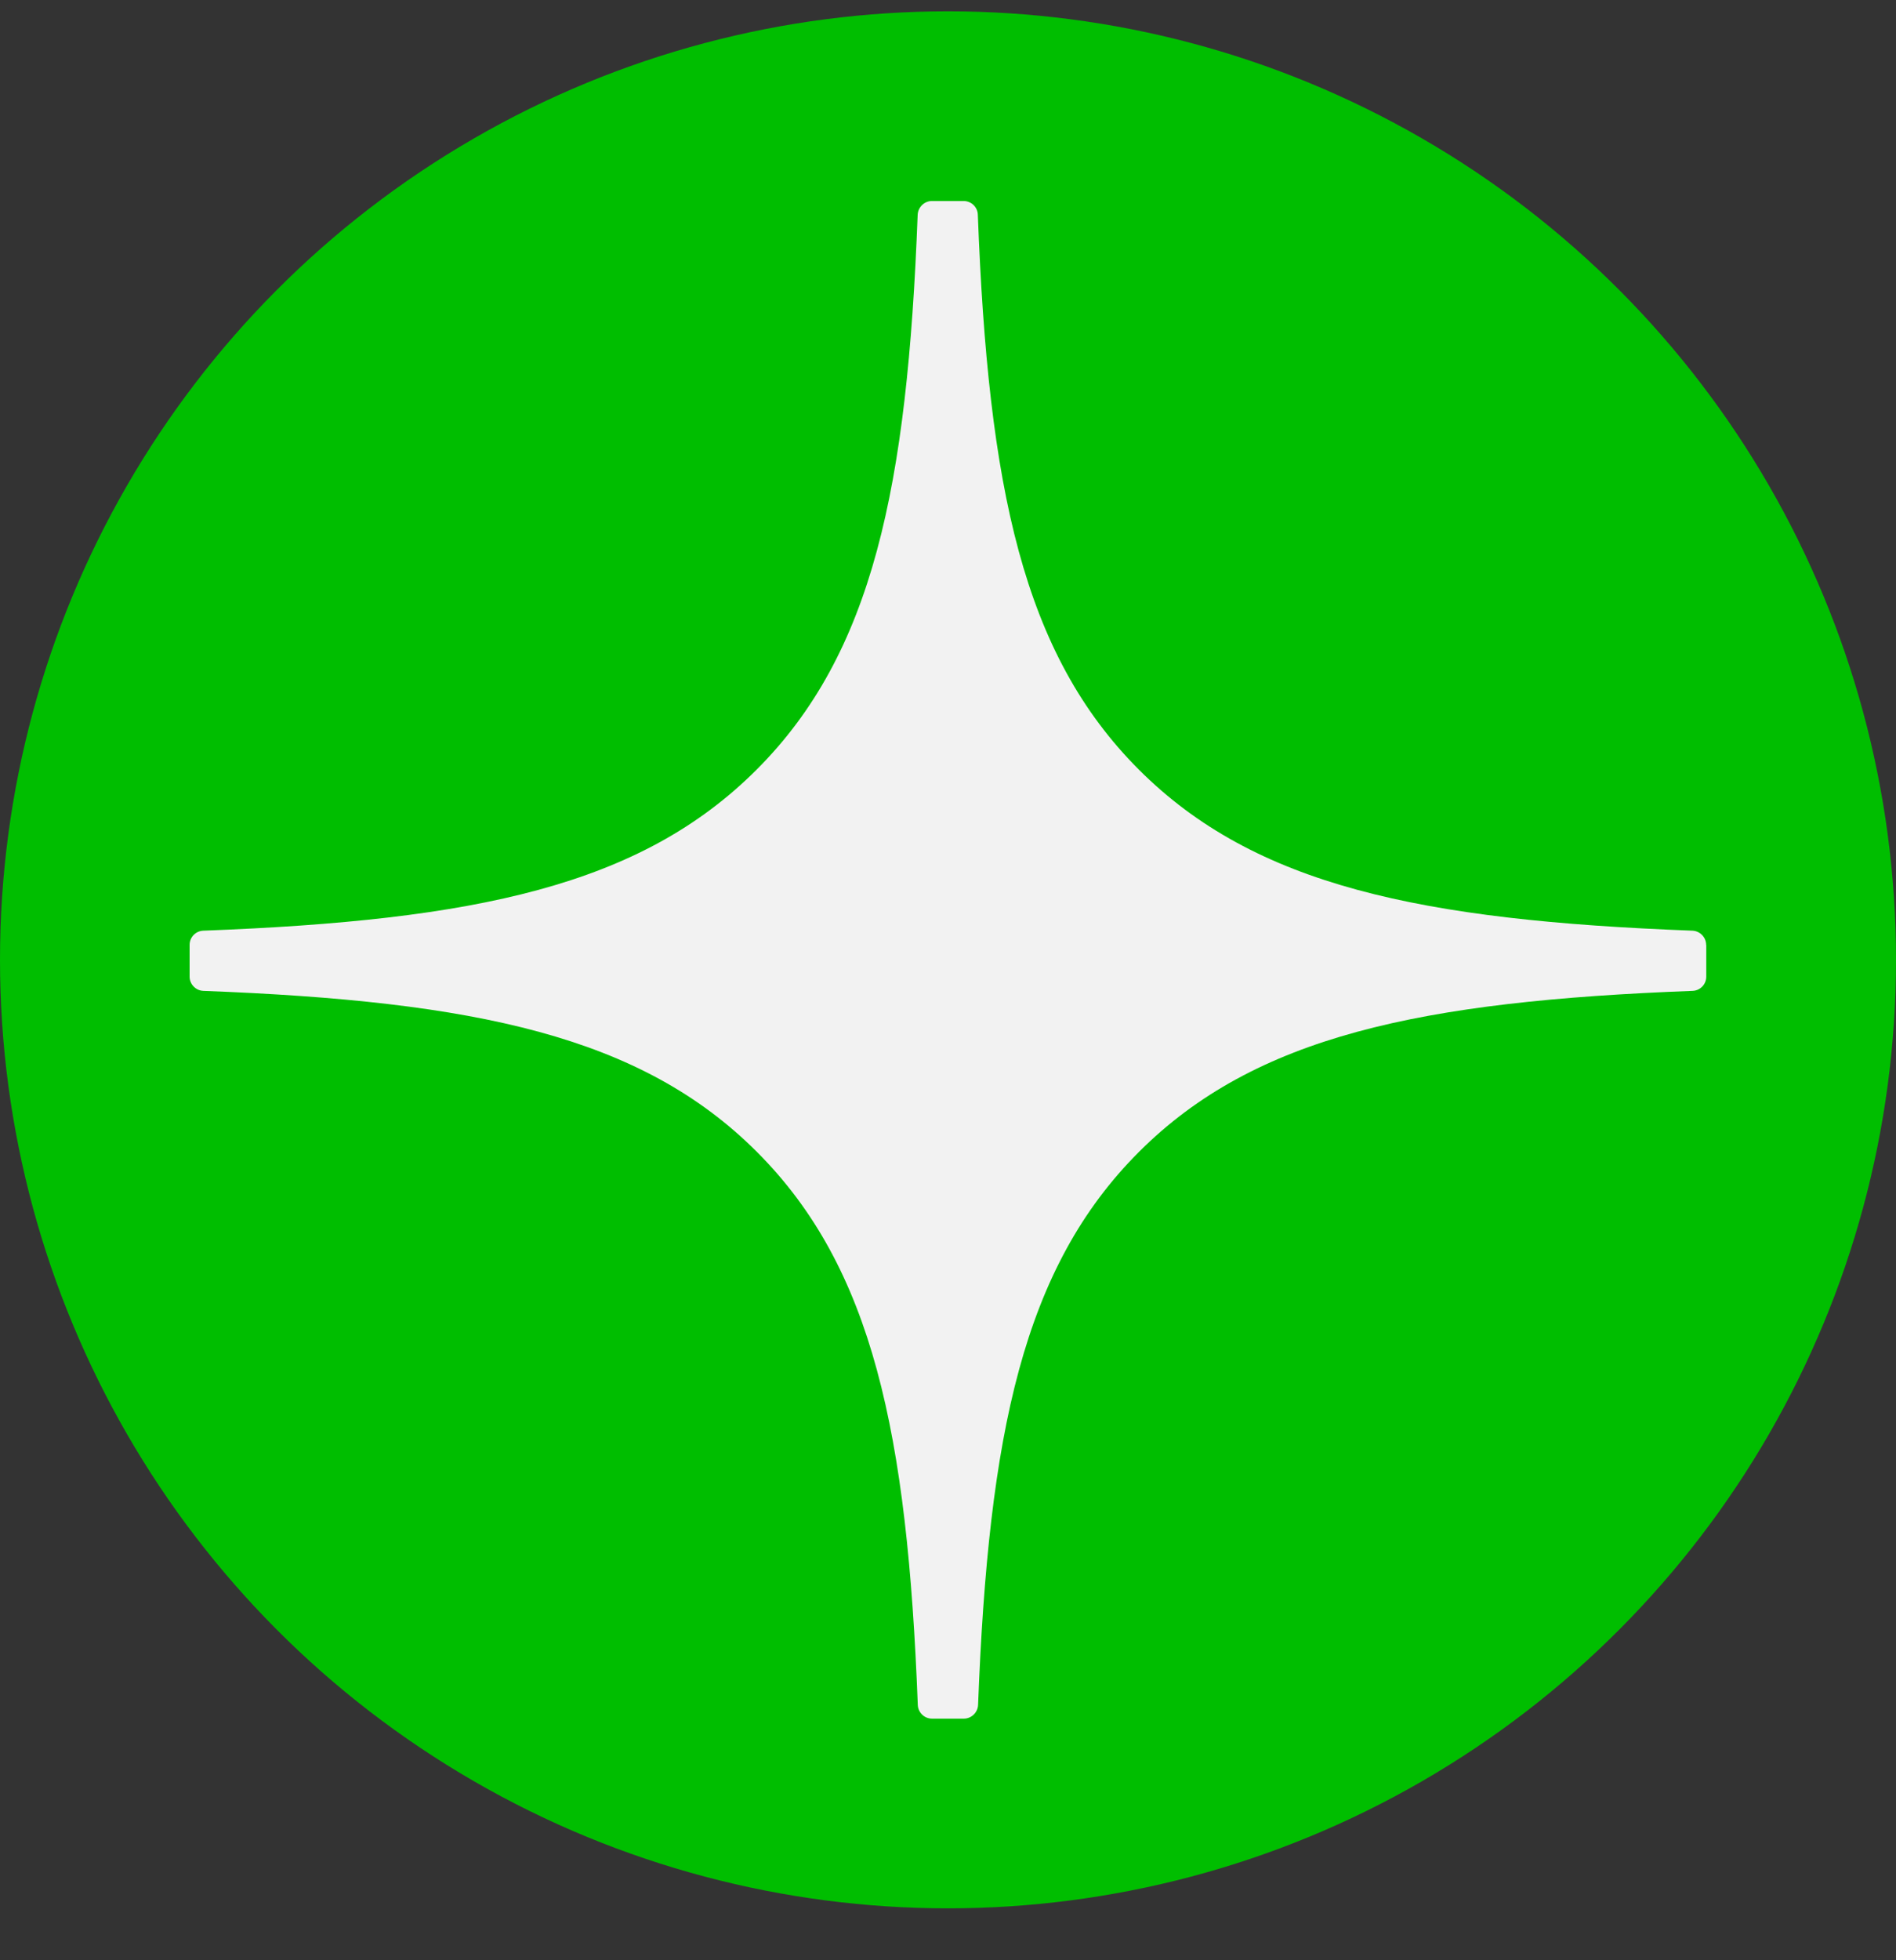 <?xml version="1.0" encoding="UTF-8"?> <svg xmlns="http://www.w3.org/2000/svg" width="30" height="31" viewBox="0 0 30 31" fill="none"><rect x="0" y="0" width="30" height="31" fill="#333333" stroke="none"/><circle cx="15" cy="15.179" r="14.5" fill="#00BE00" stroke="#00BE00"></circle><path d="M26.996 14.943C26.996 14.823 26.899 14.723 26.779 14.718C22.474 14.555 19.854 14.005 18.02 12.171C16.183 10.334 15.636 7.713 15.472 3.396C15.469 3.276 15.369 3.179 15.248 3.179H14.745C14.625 3.179 14.526 3.276 14.52 3.396C14.357 7.709 13.81 10.334 11.972 12.171C10.135 14.009 7.522 14.555 3.217 14.718C3.097 14.722 3 14.821 3 14.943V15.445C3 15.565 3.097 15.665 3.217 15.67C7.522 15.833 10.143 16.383 11.976 18.216C13.81 20.05 14.357 22.664 14.522 26.962C14.526 27.081 14.625 27.179 14.747 27.179H15.251C15.371 27.179 15.471 27.081 15.476 26.962C15.641 22.664 16.189 20.048 18.022 18.216C19.855 16.385 22.474 15.833 26.781 15.67C26.901 15.666 26.998 15.567 26.998 15.445V14.943H27H26.996Z" fill="#F2F2F2"></path></svg> 